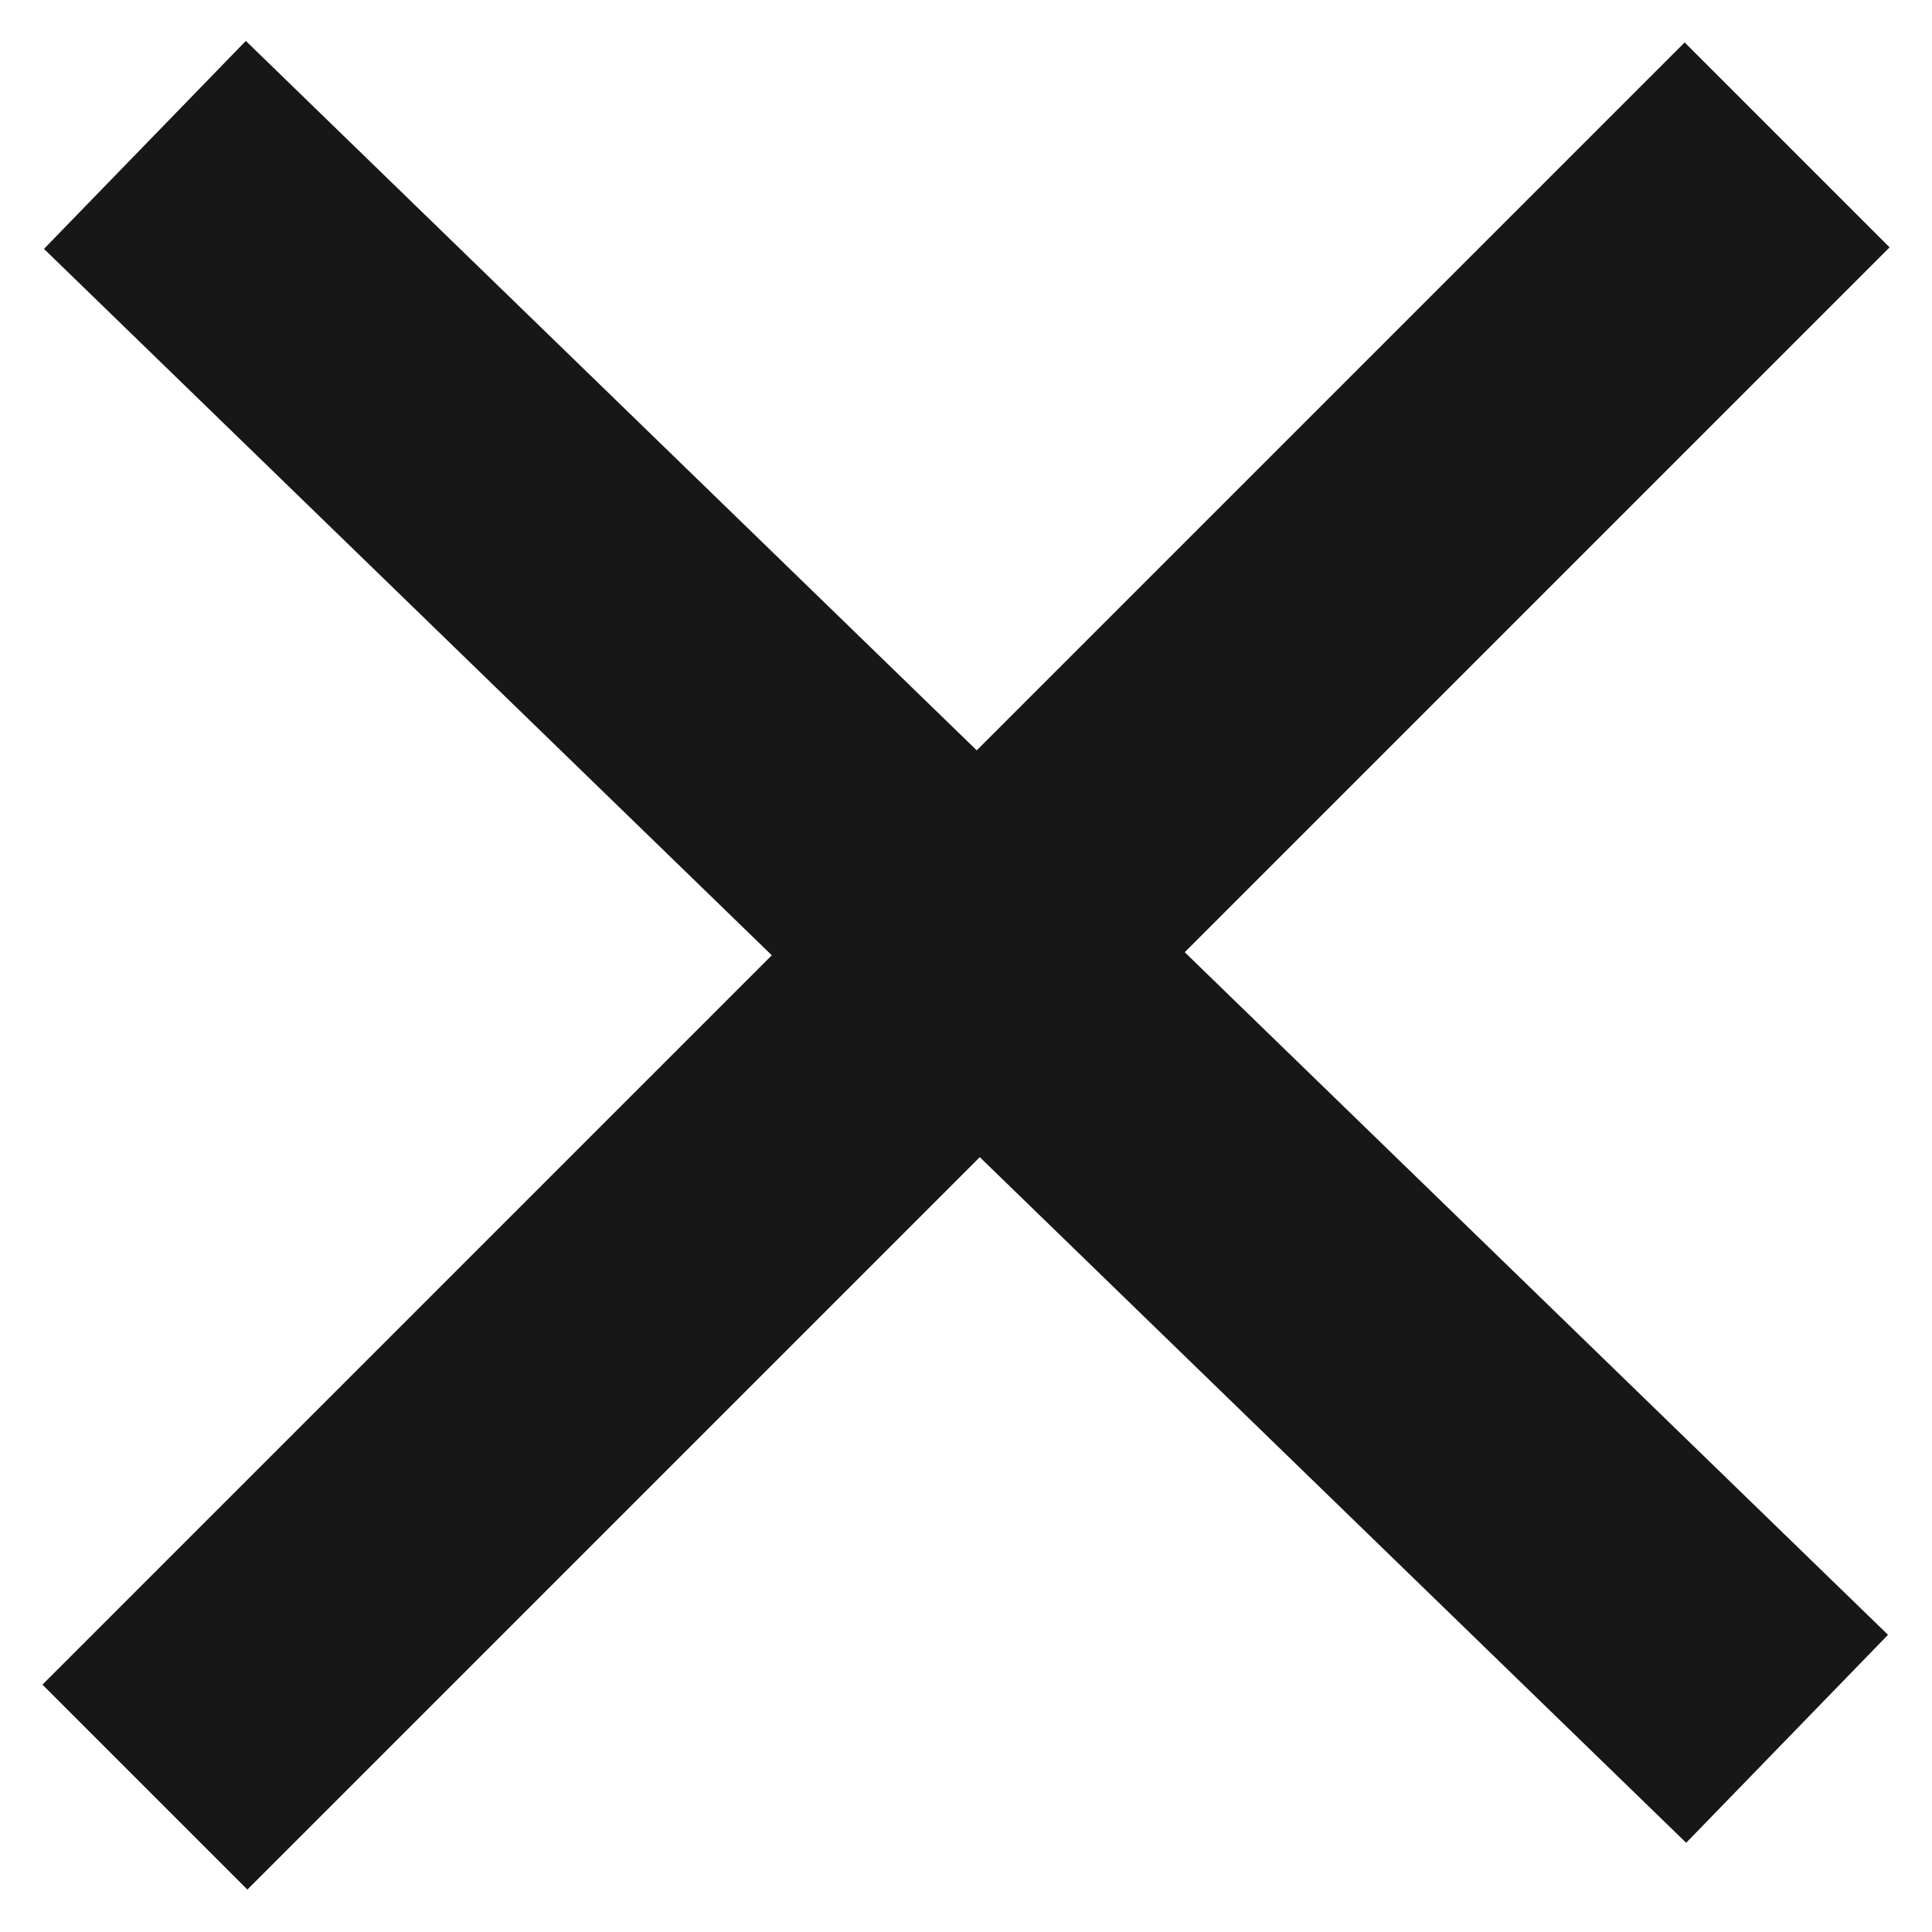 <svg width="40" height="40" viewBox="0 0 40 40" fill="none" xmlns="http://www.w3.org/2000/svg">
<path d="M3 37L37 3" stroke="#171717" stroke-width="6"/>
<path d="M3 3L37 36" stroke="#171717" stroke-width="6"/>
</svg>
